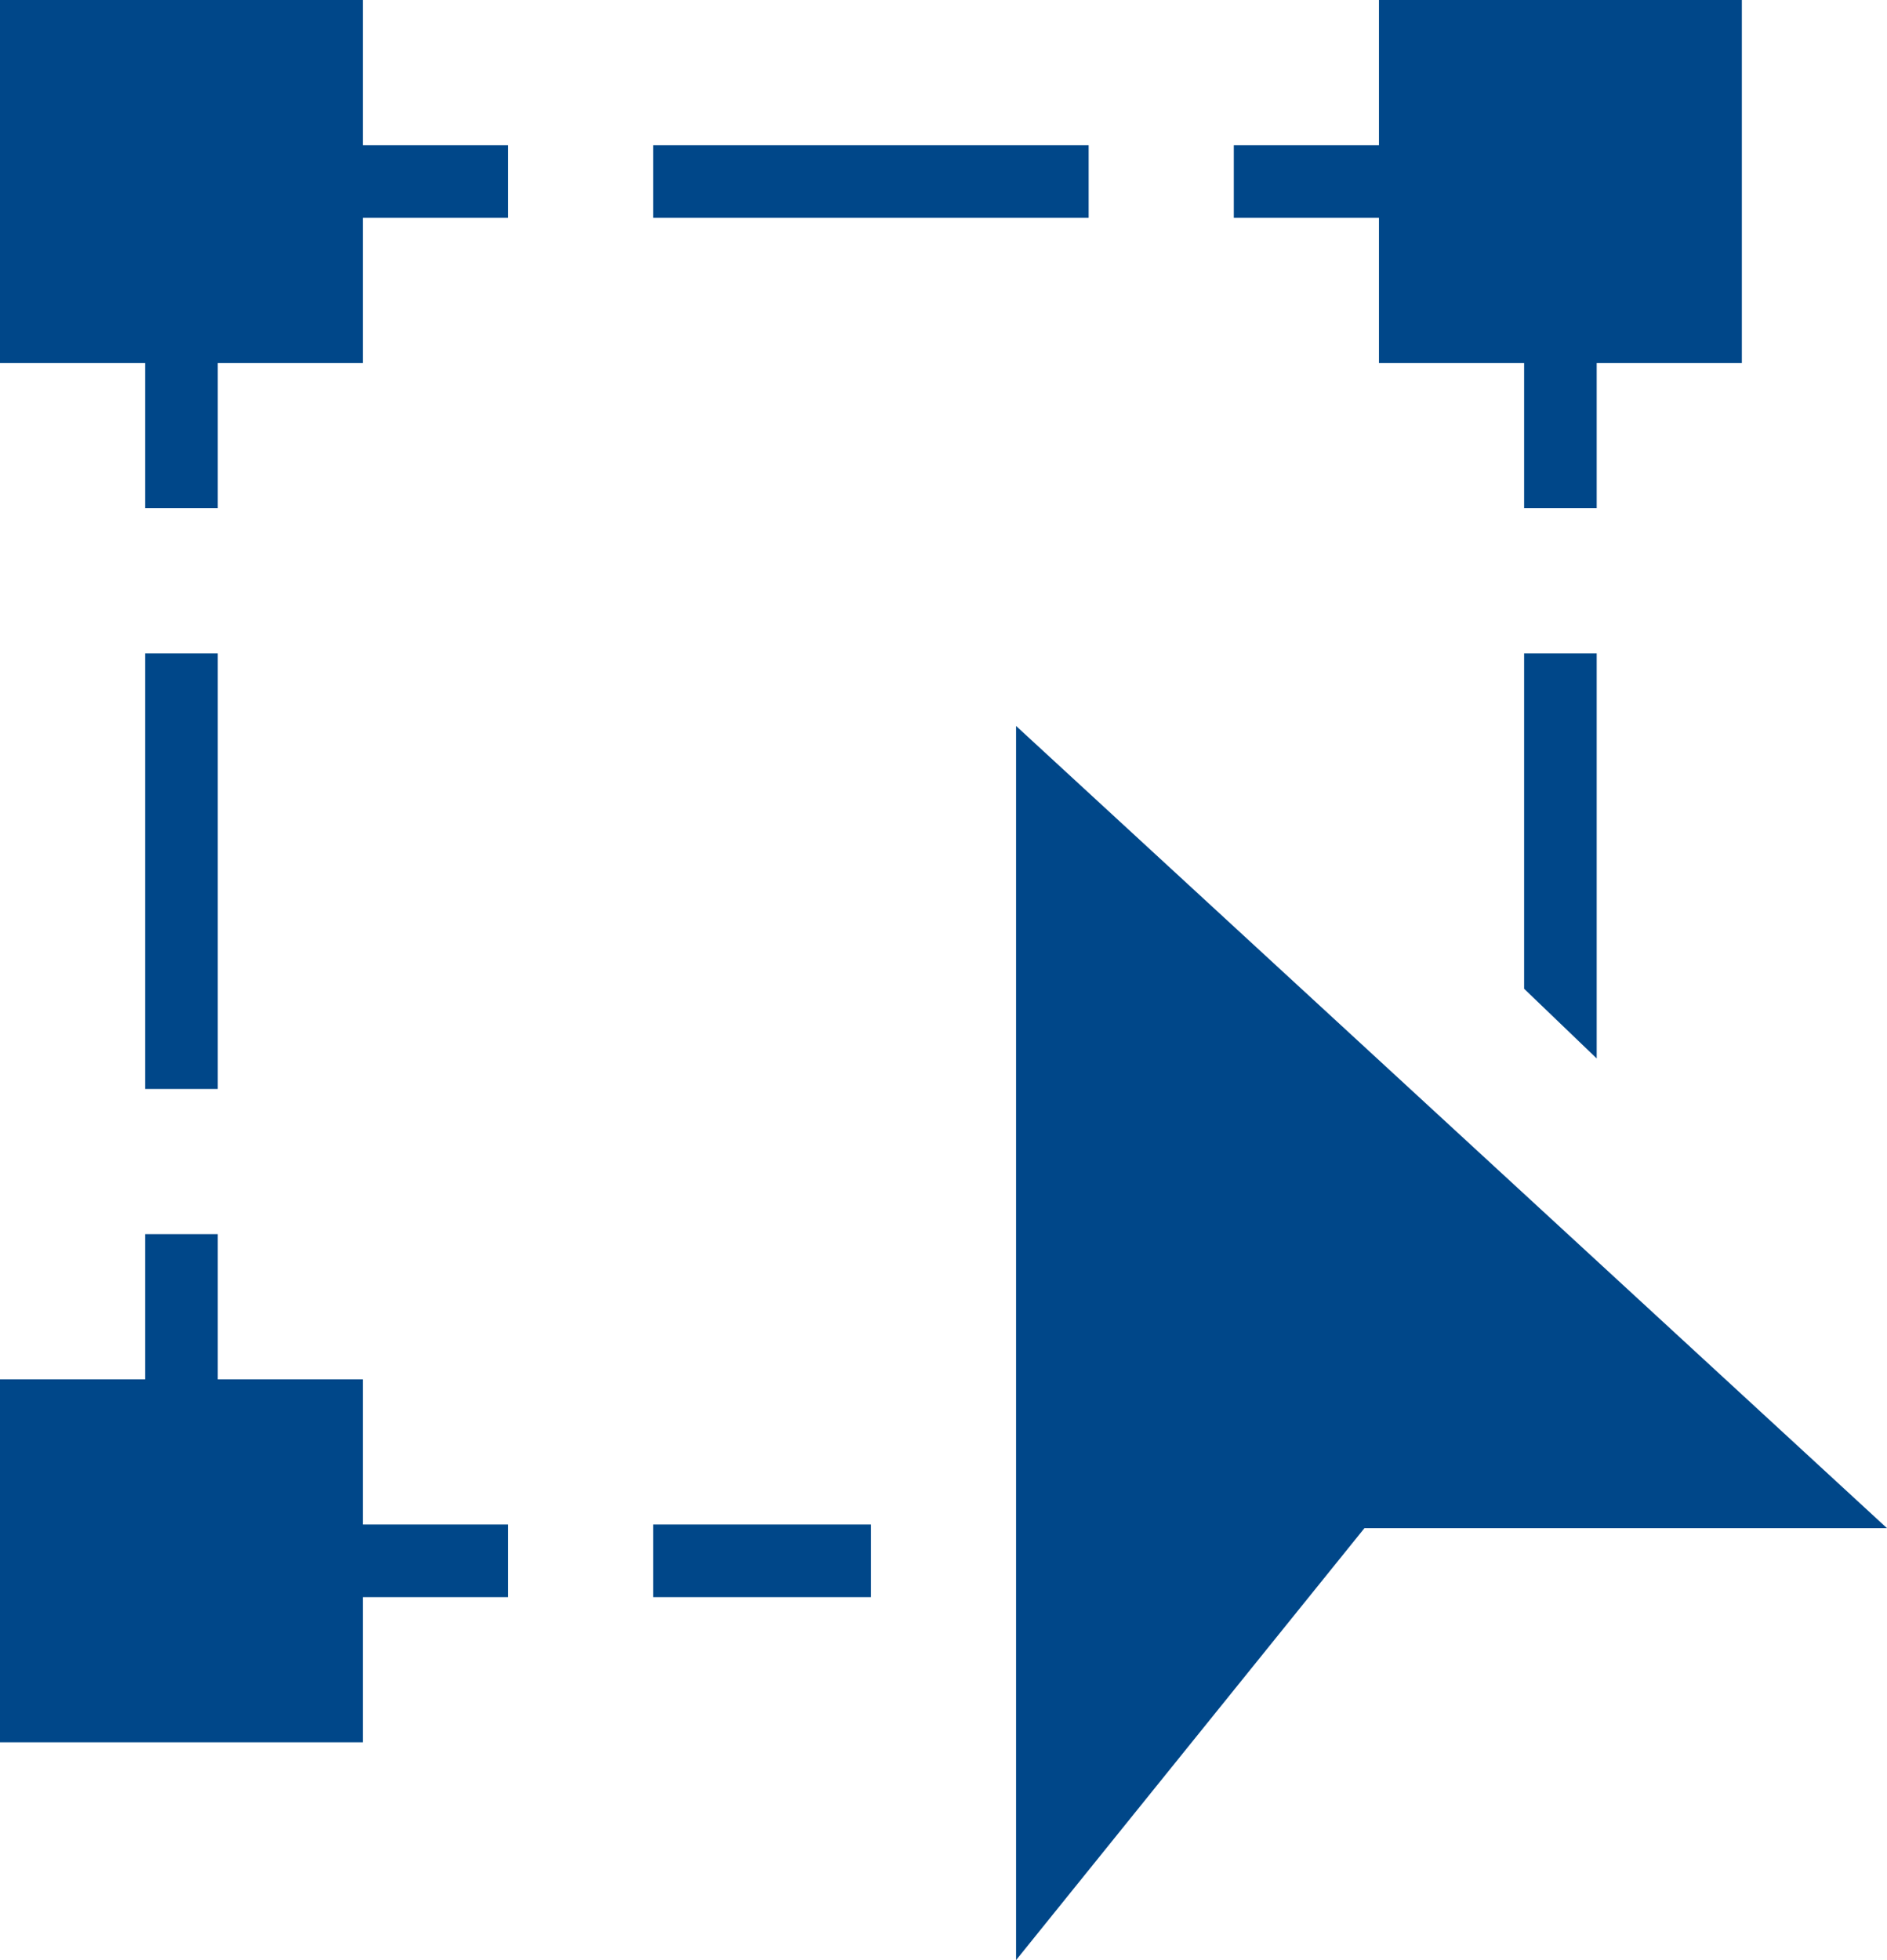 <?xml version="1.0" encoding="iso-8859-1"?>
<!-- Generator: Adobe Illustrator 17.0.0, SVG Export Plug-In . SVG Version: 6.00 Build 0)  -->
<!DOCTYPE svg PUBLIC "-//W3C//DTD SVG 1.1//EN" "http://www.w3.org/Graphics/SVG/1.1/DTD/svg11.dtd">
<svg version="1.1" id="Layer_1" xmlns="http://www.w3.org/2000/svg" xmlns:xlink="http://www.w3.org/1999/xlink" x="0px" y="0px"
	 width="26px" height="27px" viewBox="0 0 26 27" style="enable-background:new 0 0 26 27;" xml:space="preserve">
<path style="fill-rule:evenodd;clip-rule:evenodd;fill:#004789;" d="M18.8,21.05L14,27V10l12,11.05H18.8z M22,9v5.58l-1-0.96V9H22z
	 M12,22H9v-1h3V22z M5,5H3v2H2V5H0V0h5v2h2v1H5V5z M3,15H2V9h1V15z M5,24H0v-5h2v-2h1v2h2v2h2v1H5V24z M9,2h6v1H9V2z M22,7h-1V5h-2
	V3h-2V2h2V0h5v5h-2V7z"/>
</svg>
